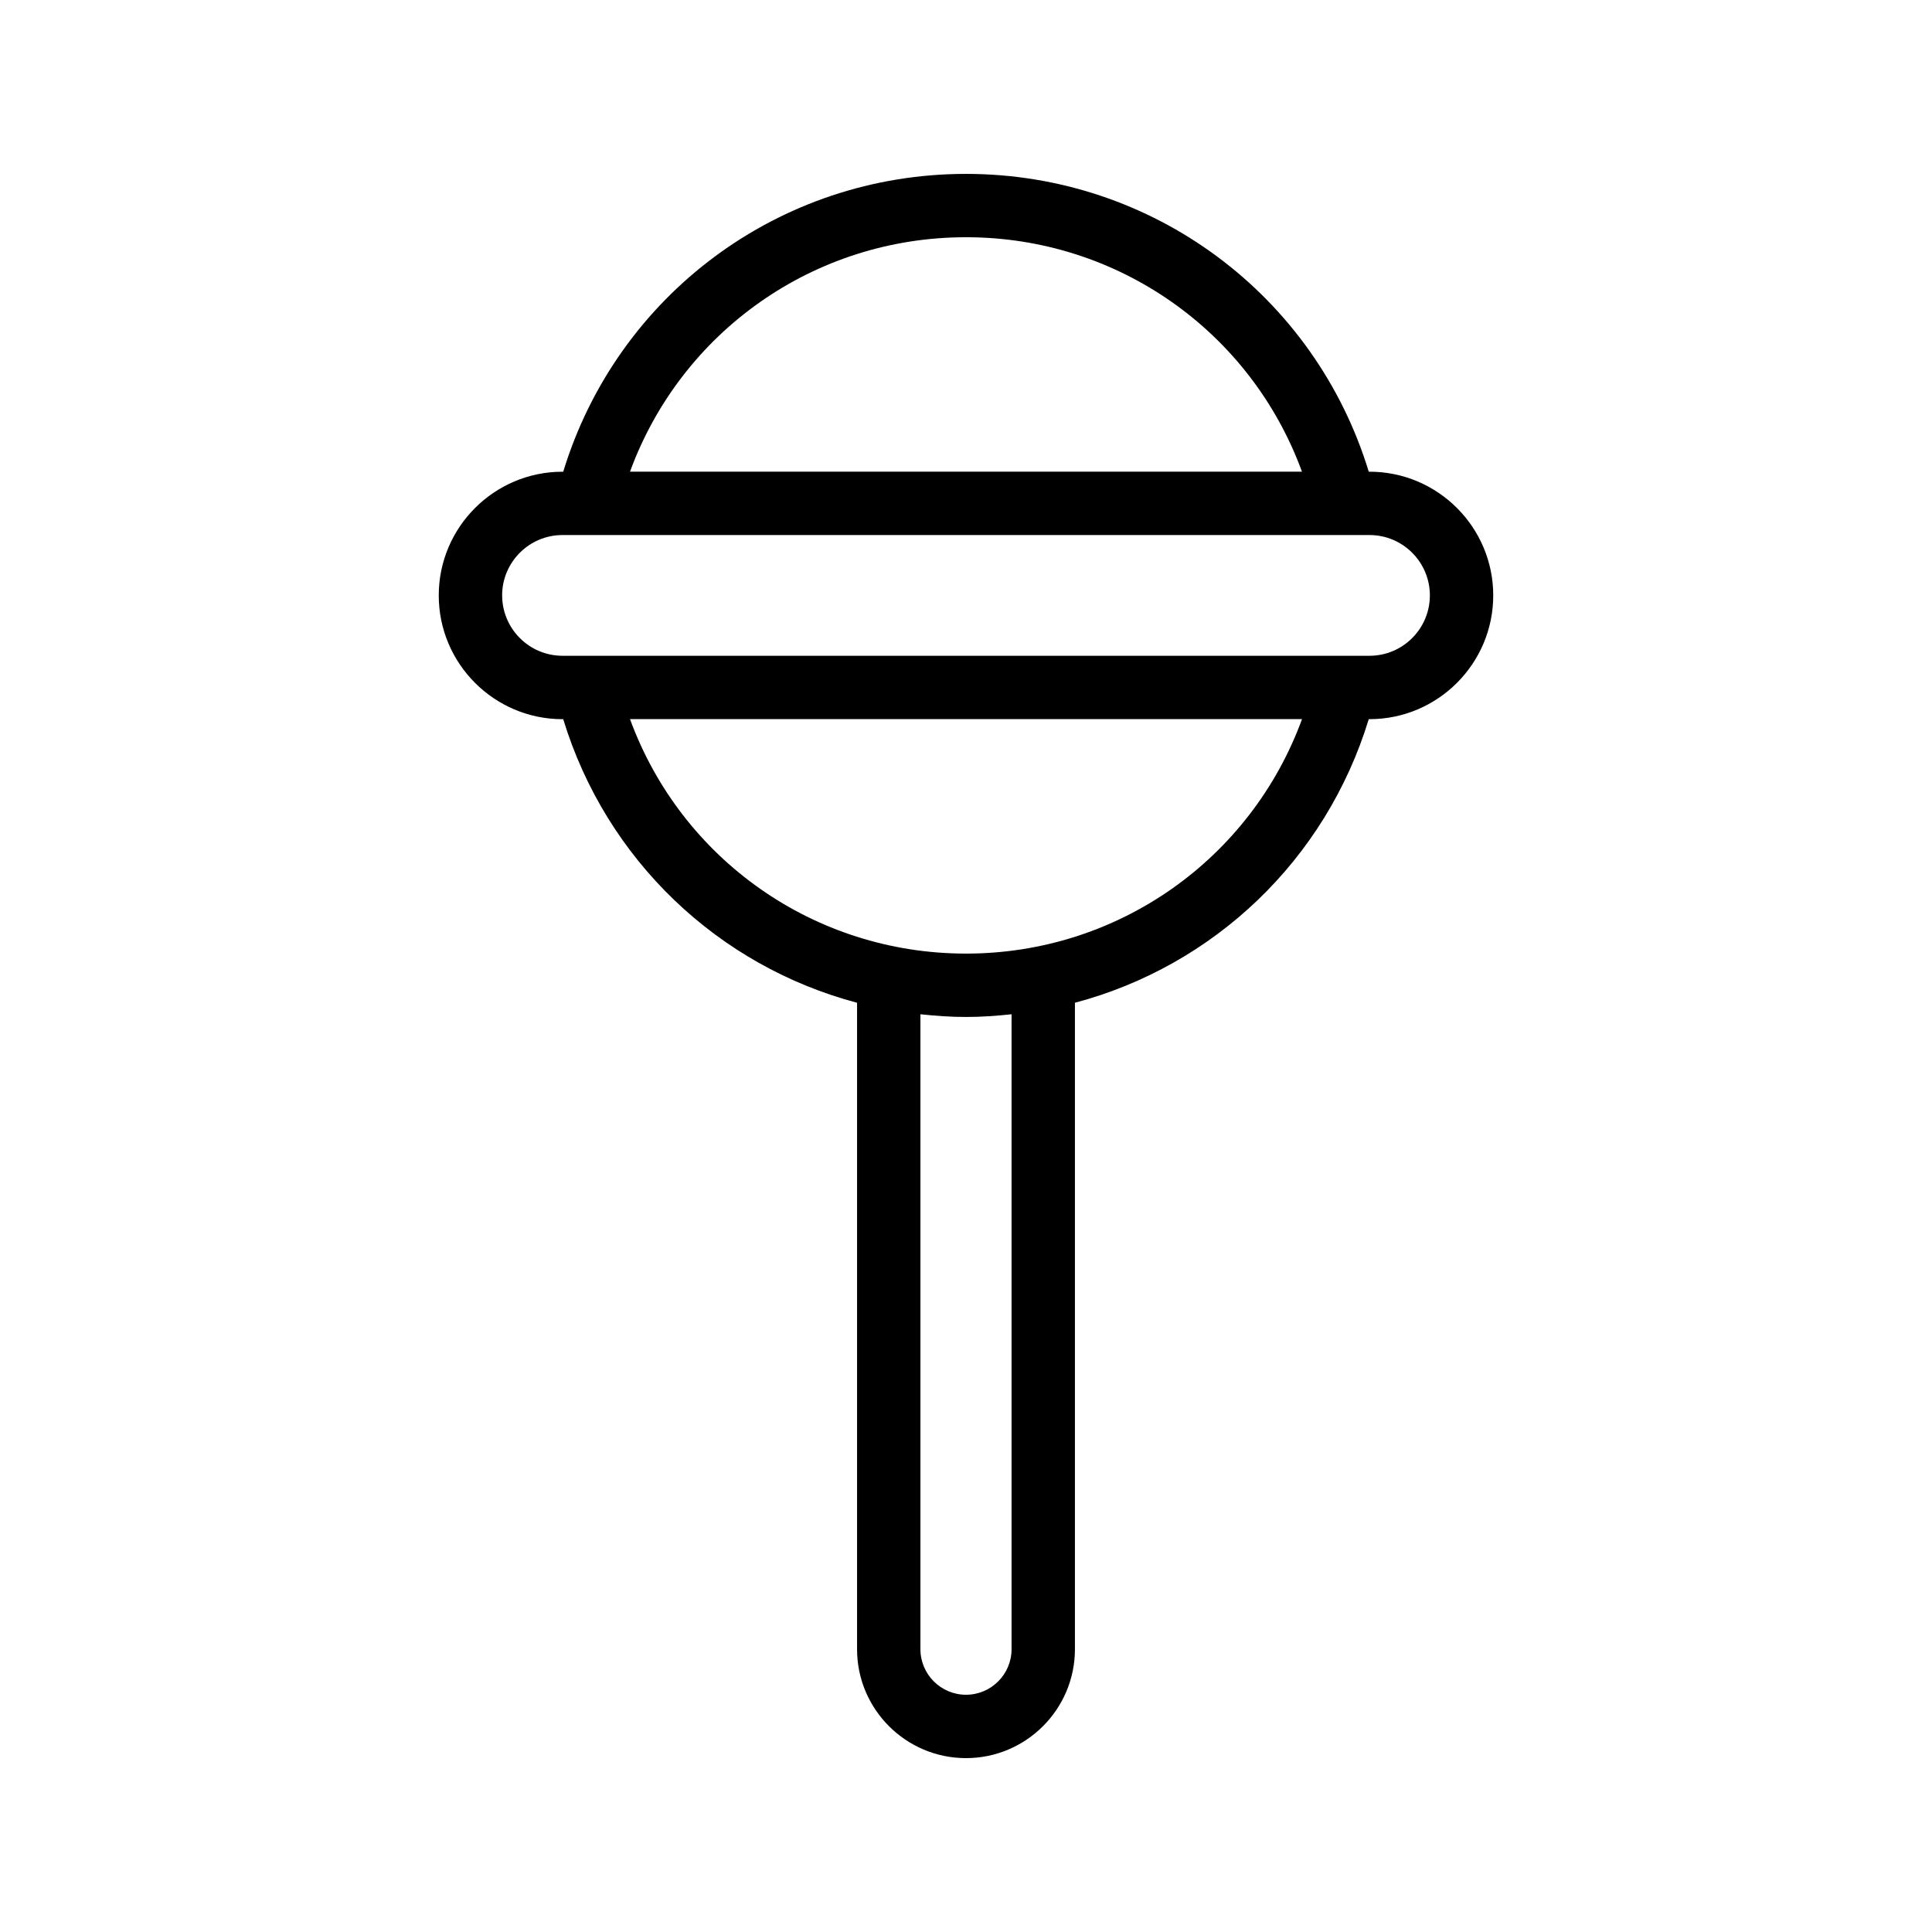 <?xml version="1.0" encoding="UTF-8"?>
<!-- Uploaded to: SVG Repo, www.svgrepo.com, Generator: SVG Repo Mixer Tools -->
<svg fill="#000000" width="800px" height="800px" version="1.1" viewBox="144 144 512 512" xmlns="http://www.w3.org/2000/svg">
 <path d="m400 609.92c15.918 0 28.867-12.953 28.867-28.871v-171.31c36.766-9.75 66.453-37.777 77.867-75.152h0.195c18.082 0 32.793-14.711 32.793-32.793 0-18.082-14.711-32.789-32.793-32.789h-0.191c-14.289-46.77-57.215-78.922-106.74-78.922s-92.453 32.156-106.74 78.926h-0.191c-18.082 0-32.793 14.707-32.793 32.789s14.711 32.793 32.793 32.793h0.191c11.418 37.375 41.105 65.402 77.871 75.152v171.31c-0.004 15.918 12.949 28.867 28.867 28.867zm12.074-28.871c0 6.66-5.414 12.078-12.074 12.078s-12.078-5.422-12.078-12.078v-168.26c3.981 0.426 7.996 0.719 12.078 0.719s8.094-0.293 12.074-0.719zm-12.074-374.18c40.316 0 75.484 25.082 89.035 62.133h-178.08c13.555-37.051 48.723-62.133 89.043-62.133zm-122.93 94.918c0-8.82 7.176-15.996 16-15.996h213.86c8.824 0 16 7.176 16 15.996 0 8.824-7.176 16-16 16h-213.86c-8.82 0-15.996-7.176-15.996-16zm33.887 32.793h178.09c-13.559 37.047-48.727 62.133-89.043 62.133-40.32 0-75.488-25.082-89.043-62.133z"/>
</svg>